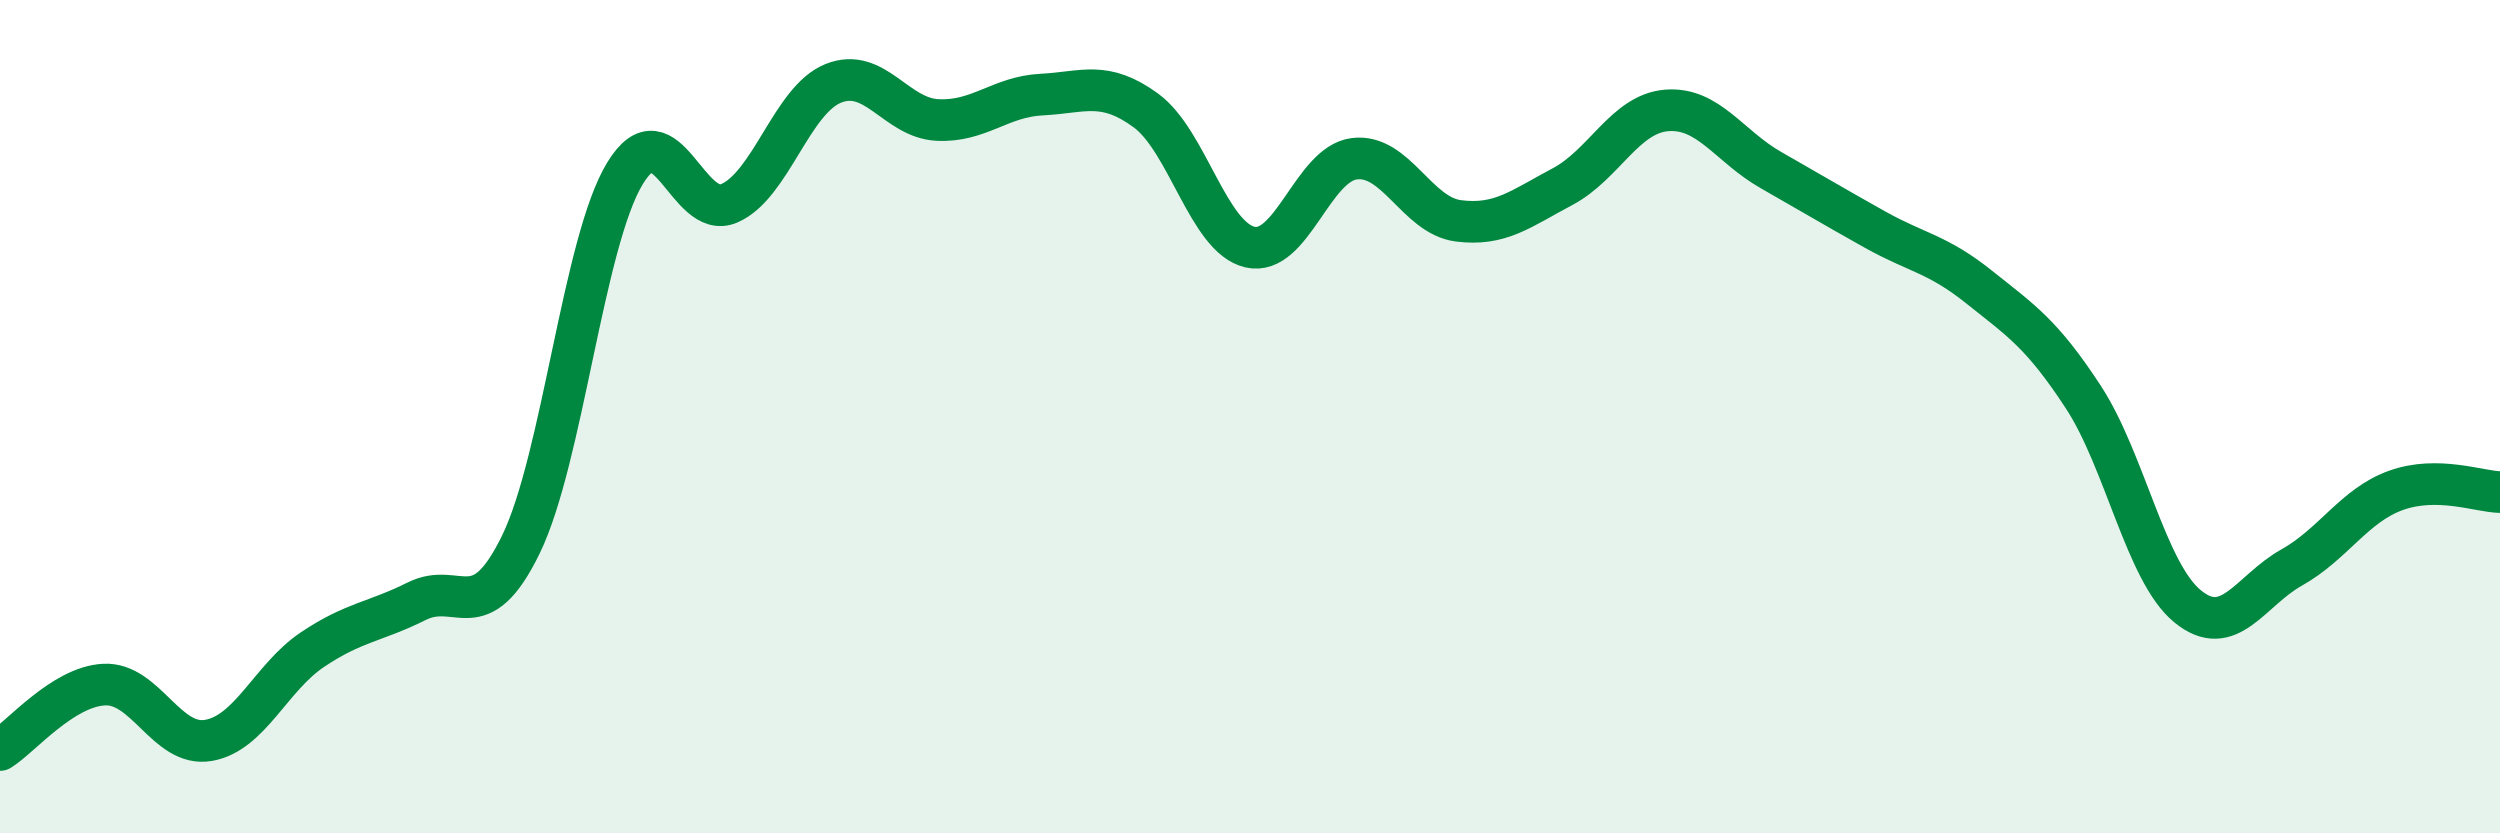 
    <svg width="60" height="20" viewBox="0 0 60 20" xmlns="http://www.w3.org/2000/svg">
      <path
        d="M 0,18 C 0.5,17.69 1.5,16.48 2.5,16.43 C 3.5,16.38 4,17.94 5,17.77 C 6,17.6 6.5,16.26 7.5,15.59 C 8.5,14.92 9,14.93 10,14.43 C 11,13.93 11.5,15.12 12.5,13.07 C 13.5,11.02 14,5.8 15,4.16 C 16,2.52 16.5,5.31 17.5,4.88 C 18.5,4.45 19,2.4 20,2 C 21,1.6 21.5,2.83 22.5,2.88 C 23.5,2.93 24,2.32 25,2.27 C 26,2.22 26.5,1.92 27.5,2.65 C 28.5,3.38 29,5.7 30,5.93 C 31,6.16 31.5,3.94 32.5,3.81 C 33.5,3.68 34,5.17 35,5.3 C 36,5.43 36.5,5.01 37.5,4.48 C 38.5,3.95 39,2.73 40,2.65 C 41,2.57 41.5,3.51 42.5,4.08 C 43.5,4.65 44,4.95 45,5.51 C 46,6.07 46.5,6.09 47.5,6.89 C 48.5,7.69 49,8 50,9.53 C 51,11.06 51.5,13.73 52.5,14.55 C 53.5,15.37 54,14.18 55,13.62 C 56,13.06 56.5,12.13 57.5,11.77 C 58.5,11.41 59.5,11.8 60,11.81L60 20L0 20Z"
        fill="#008740"
        opacity="0.1"
        stroke-linecap="round"
        stroke-linejoin="round"
      />
      <path
        d="M 0,18 C 0.5,17.69 1.5,16.48 2.5,16.43 C 3.5,16.38 4,17.94 5,17.77 C 6,17.6 6.5,16.26 7.5,15.59 C 8.5,14.92 9,14.93 10,14.43 C 11,13.93 11.5,15.12 12.5,13.07 C 13.5,11.02 14,5.8 15,4.16 C 16,2.52 16.5,5.31 17.5,4.88 C 18.5,4.45 19,2.4 20,2 C 21,1.6 21.5,2.83 22.5,2.88 C 23.5,2.93 24,2.32 25,2.27 C 26,2.22 26.5,1.92 27.5,2.65 C 28.5,3.38 29,5.7 30,5.93 C 31,6.16 31.5,3.94 32.5,3.81 C 33.5,3.68 34,5.17 35,5.3 C 36,5.43 36.5,5.01 37.5,4.48 C 38.5,3.95 39,2.73 40,2.65 C 41,2.57 41.5,3.51 42.5,4.08 C 43.5,4.65 44,4.95 45,5.51 C 46,6.07 46.5,6.09 47.5,6.89 C 48.5,7.69 49,8 50,9.53 C 51,11.06 51.5,13.73 52.5,14.55 C 53.5,15.37 54,14.18 55,13.62 C 56,13.06 56.5,12.13 57.5,11.77 C 58.5,11.41 59.5,11.8 60,11.81"
        stroke="#008740"
        stroke-width="1"
        fill="none"
        stroke-linecap="round"
        stroke-linejoin="round"
      />
    </svg>
  